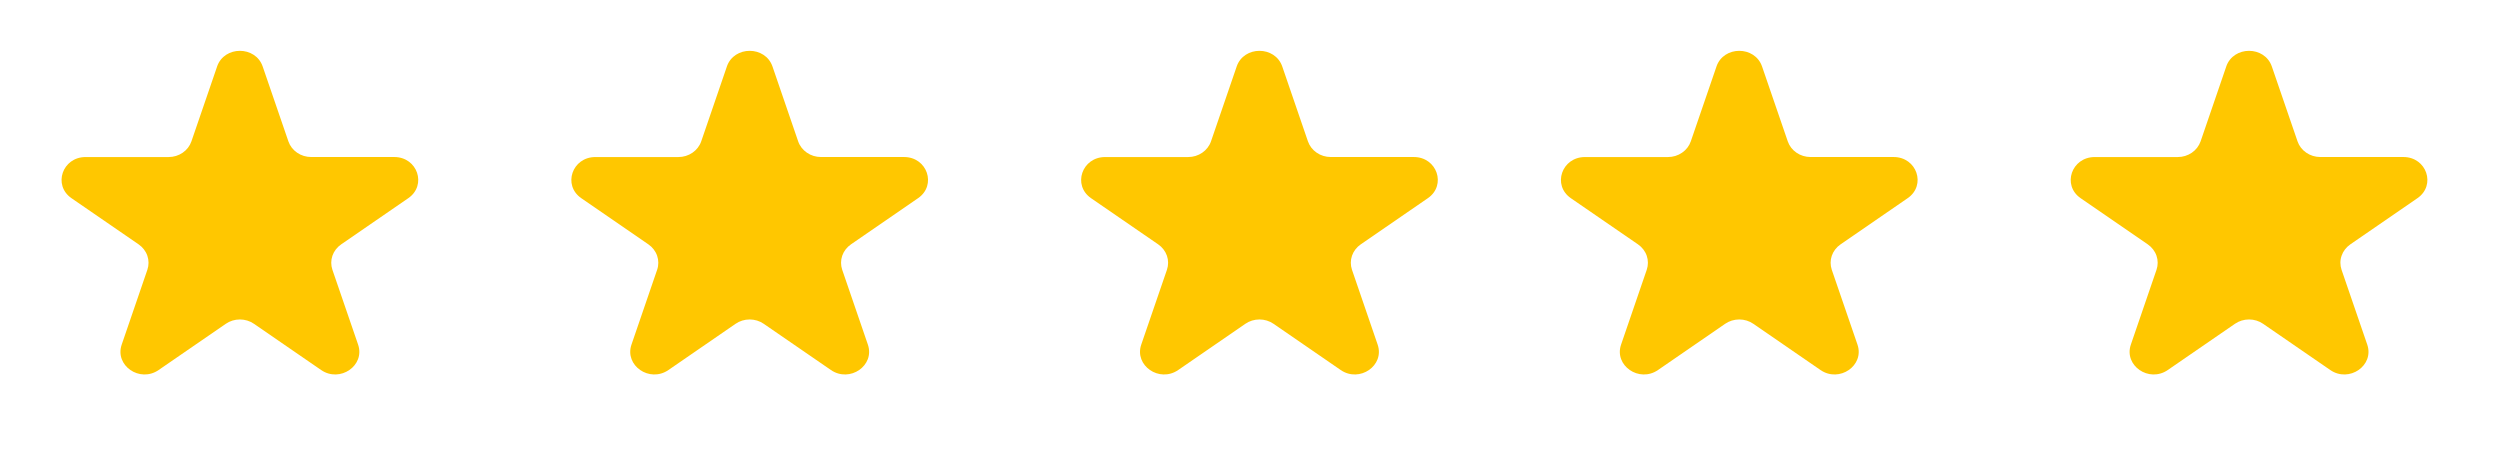 <svg width="88" height="16" viewBox="0 0 88 16" fill="none" xmlns="http://www.w3.org/2000/svg">
<path d="M7.641 2.342C7.894 1.605 8.995 1.605 9.247 2.342L10.151 4.975C10.206 5.136 10.313 5.275 10.457 5.374C10.601 5.474 10.775 5.527 10.953 5.527H13.877C14.695 5.527 15.034 6.519 14.373 6.975L12.009 8.602C11.864 8.702 11.757 8.842 11.701 9.002C11.646 9.163 11.646 9.336 11.701 9.497L12.605 12.13C12.858 12.867 11.967 13.481 11.304 13.025L8.94 11.398C8.796 11.298 8.622 11.245 8.444 11.245C8.266 11.245 8.092 11.298 7.948 11.398L5.583 13.025C4.921 13.481 4.031 12.867 4.284 12.13L5.187 9.497C5.242 9.336 5.242 9.163 5.187 9.002C5.132 8.842 5.024 8.702 4.88 8.602L2.516 6.976C1.855 6.52 2.195 5.528 3.013 5.528H5.935C6.114 5.528 6.287 5.475 6.432 5.375C6.576 5.276 6.683 5.136 6.738 4.976L7.642 2.342L7.641 2.342Z" fill="#FFC700"/>
<path d="M25.585 2.342C25.839 1.605 26.939 1.605 27.192 2.342L28.095 4.975C28.15 5.136 28.258 5.275 28.402 5.374C28.546 5.474 28.719 5.527 28.897 5.527H31.821C32.639 5.527 32.979 6.519 32.317 6.975L29.953 8.602C29.809 8.702 29.701 8.842 29.646 9.002C29.591 9.163 29.591 9.336 29.646 9.497L30.549 12.13C30.802 12.867 29.912 13.481 29.249 13.025L26.884 11.398C26.74 11.298 26.566 11.245 26.388 11.245C26.21 11.245 26.036 11.298 25.892 11.398L23.528 13.025C22.866 13.481 21.976 12.867 22.228 12.13L23.131 9.497C23.187 9.336 23.186 9.163 23.131 9.002C23.076 8.842 22.968 8.702 22.824 8.602L20.461 6.976C19.799 6.52 20.14 5.528 20.957 5.528H23.88C24.058 5.528 24.232 5.475 24.376 5.375C24.52 5.276 24.628 5.136 24.683 4.976L25.586 2.342L25.585 2.342Z" fill="#FFC700"/>
<path d="M43.53 2.342C43.783 1.605 44.883 1.605 45.136 2.342L46.039 4.975C46.095 5.136 46.202 5.275 46.346 5.374C46.49 5.474 46.664 5.527 46.842 5.527H49.765C50.584 5.527 50.923 6.519 50.262 6.975L47.897 8.602C47.753 8.702 47.645 8.842 47.59 9.002C47.535 9.163 47.535 9.336 47.59 9.497L48.493 12.13C48.747 12.867 47.856 13.481 47.193 13.025L44.829 11.398C44.684 11.298 44.511 11.245 44.333 11.245C44.154 11.245 43.981 11.298 43.836 11.398L41.472 13.025C40.81 13.481 39.92 12.867 40.172 12.13L41.076 9.497C41.131 9.336 41.131 9.163 41.076 9.002C41.02 8.842 40.913 8.702 40.769 8.602L38.405 6.976C37.744 6.52 38.084 5.528 38.901 5.528H41.824C42.002 5.528 42.176 5.475 42.32 5.375C42.464 5.276 42.572 5.136 42.627 4.976L43.531 2.342L43.53 2.342Z" fill="#FFC700"/>
<path d="M60.419 2.342C60.672 1.605 61.773 1.605 62.025 2.342L62.929 4.975C62.984 5.136 63.091 5.275 63.235 5.374C63.379 5.474 63.553 5.527 63.731 5.527H66.654C67.473 5.527 67.812 6.519 67.151 6.975L64.787 8.602C64.642 8.702 64.535 8.842 64.479 9.002C64.424 9.163 64.424 9.336 64.479 9.497L65.383 12.13C65.636 12.867 64.745 13.481 64.082 13.025L61.718 11.398C61.574 11.298 61.4 11.245 61.222 11.245C61.043 11.245 60.87 11.298 60.725 11.398L58.361 13.025C57.699 13.481 56.809 12.867 57.062 12.13L57.965 9.497C58.02 9.336 58.02 9.163 57.965 9.002C57.91 8.842 57.802 8.702 57.658 8.602L55.294 6.976C54.633 6.52 54.973 5.528 55.791 5.528H58.713C58.891 5.528 59.065 5.475 59.209 5.375C59.354 5.276 59.461 5.136 59.516 4.976L60.42 2.342L60.419 2.342Z" fill="#FFC700"/>
<path d="M78.363 2.342C78.617 1.605 79.717 1.605 79.969 2.342L80.873 4.975C80.928 5.136 81.035 5.275 81.18 5.374C81.324 5.474 81.497 5.527 81.675 5.527H84.599C85.417 5.527 85.756 6.519 85.095 6.975L82.731 8.602C82.586 8.702 82.479 8.842 82.424 9.002C82.368 9.163 82.368 9.336 82.423 9.497L83.327 12.13C83.58 12.867 82.689 13.481 82.026 13.025L79.662 11.398C79.518 11.298 79.344 11.245 79.166 11.245C78.988 11.245 78.814 11.298 78.67 11.398L76.305 13.025C75.643 13.481 74.753 12.867 75.006 12.13L75.909 9.497C75.964 9.336 75.964 9.163 75.909 9.002C75.854 8.842 75.746 8.702 75.602 8.602L73.238 6.976C72.577 6.52 72.918 5.528 73.735 5.528H76.658C76.836 5.528 77.009 5.475 77.154 5.375C77.298 5.276 77.405 5.136 77.461 4.976L78.364 2.342L78.363 2.342Z" fill="#FFC700"/>
</svg>
